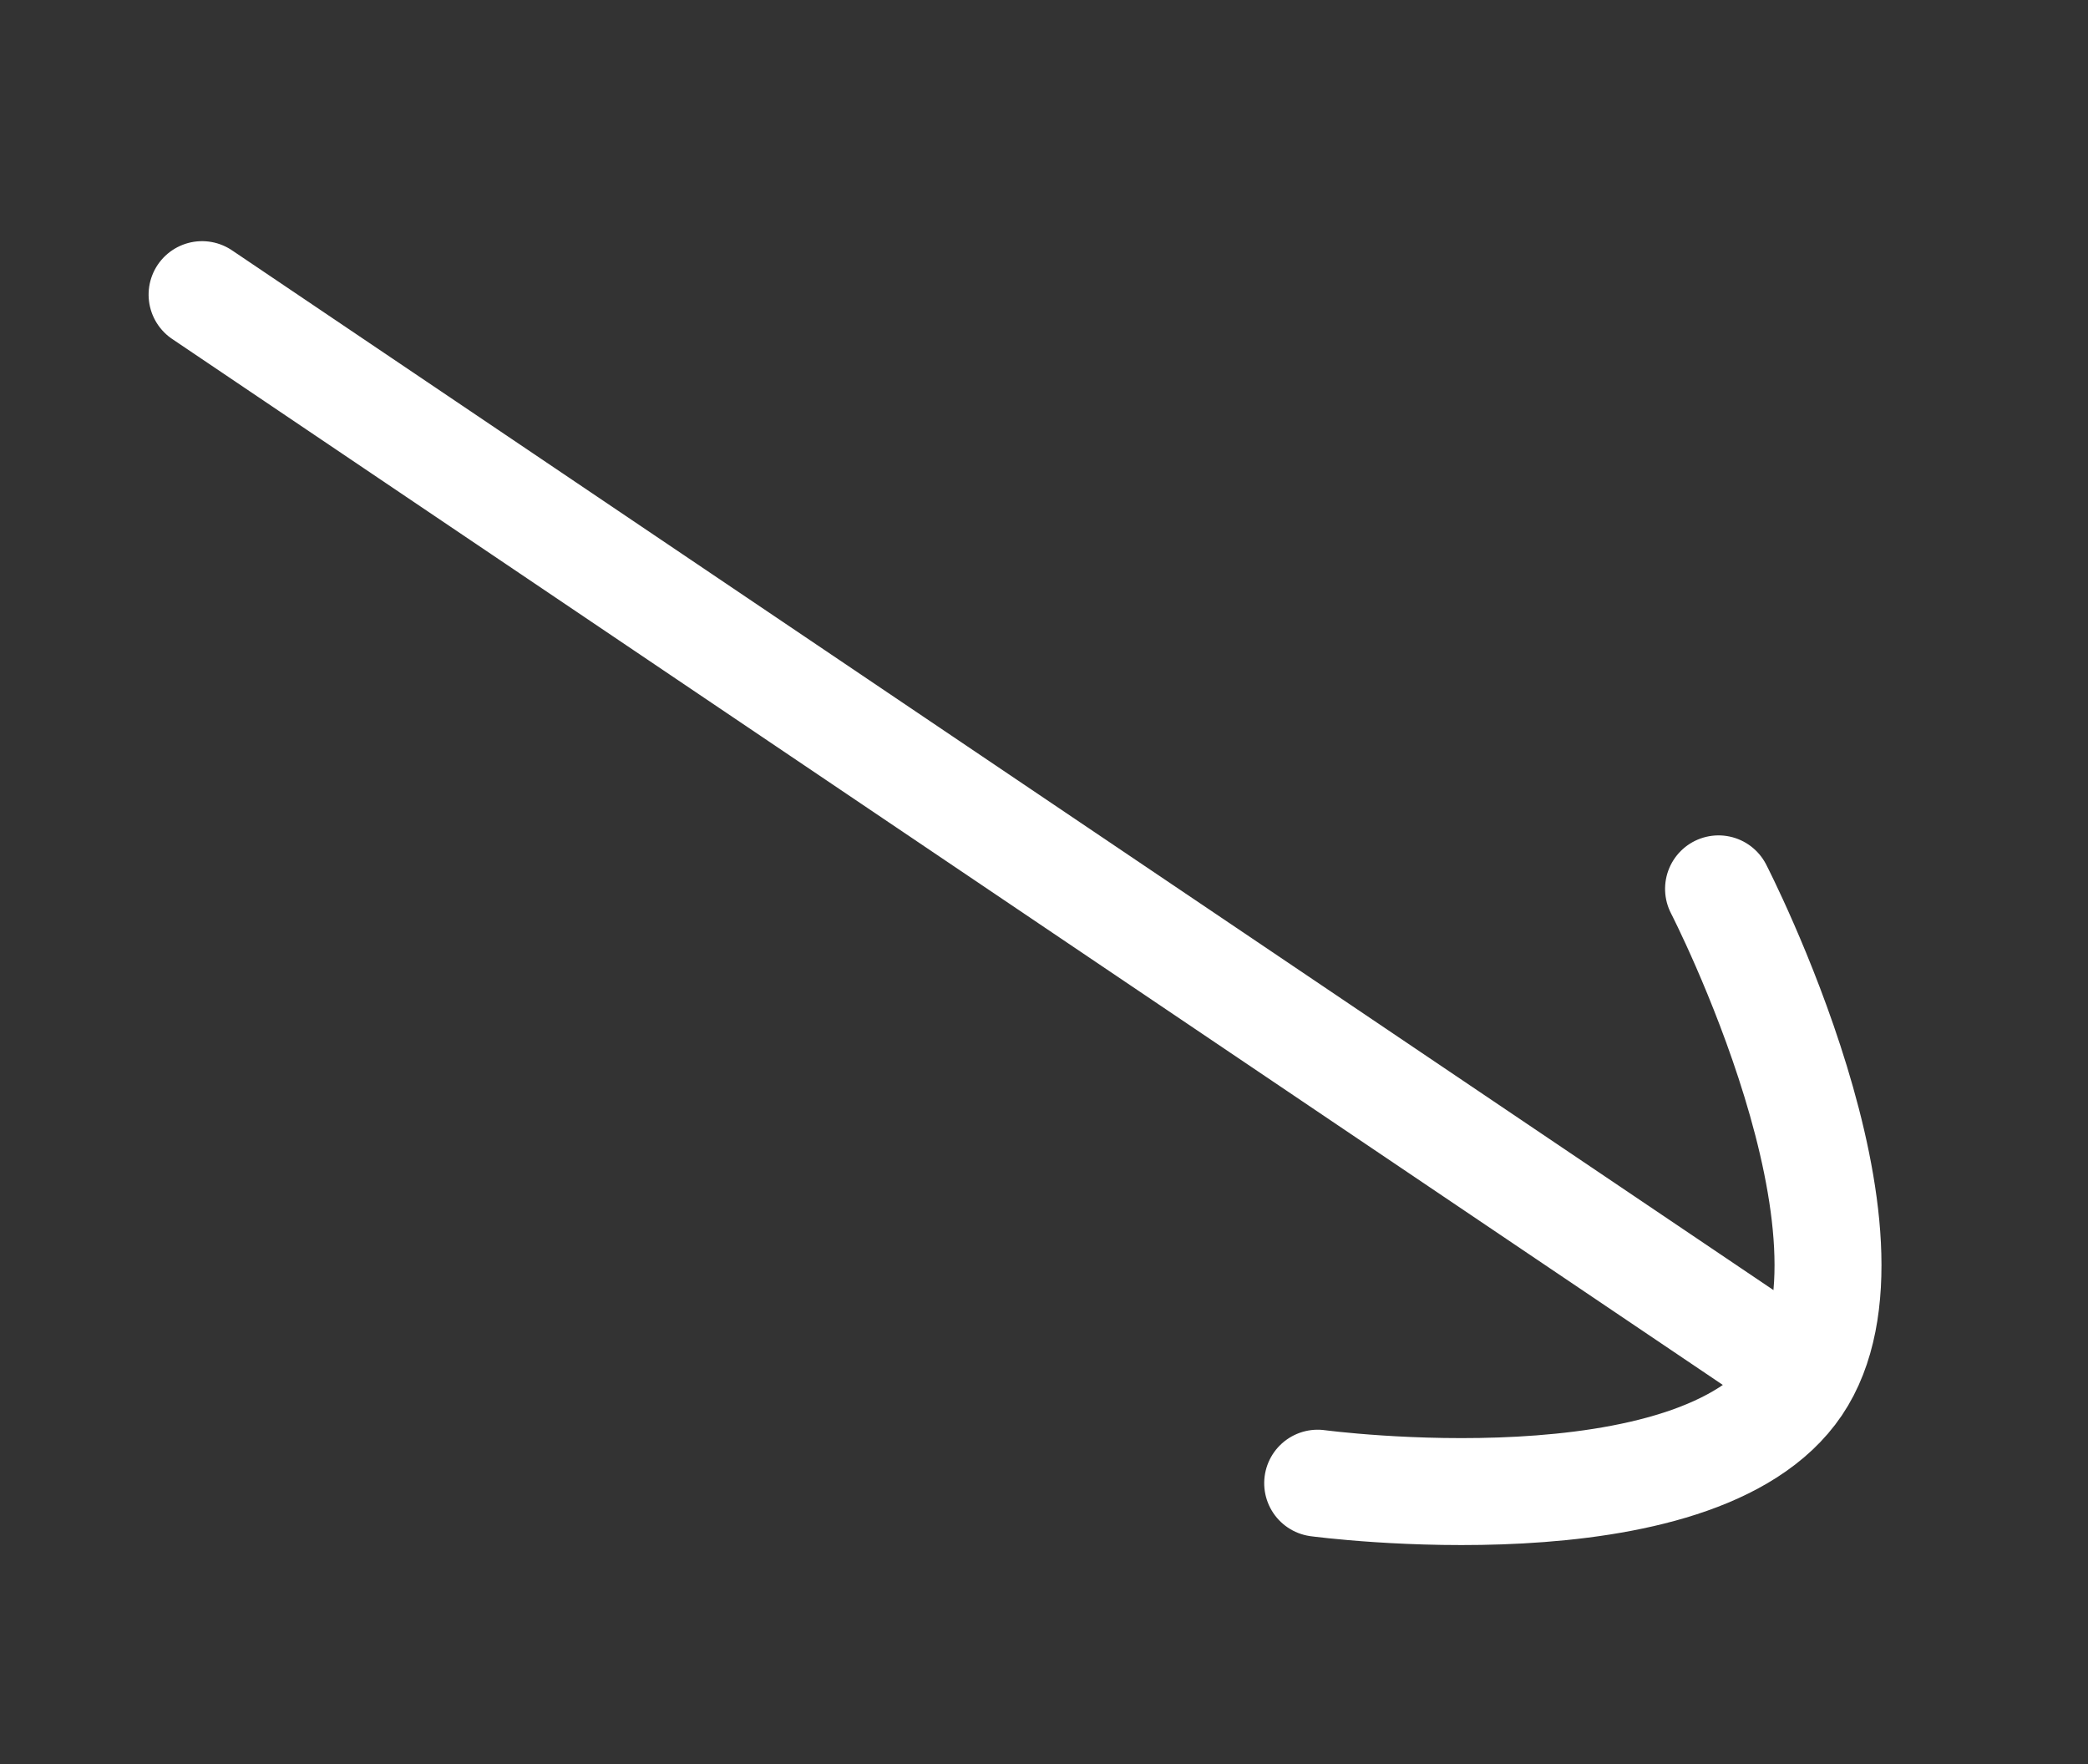 <svg xmlns="http://www.w3.org/2000/svg" width="58.571" height="49.49" viewBox="0 0 58.571 49.49"><rect x="0" y="0" width="58.571" height="49.49" fill="#333333" stroke="none"/><defs><style>.a{fill:none;stroke:#fff;stroke-linecap:round;stroke-width:3px;}</style></defs><g transform="translate(11.243) rotate(34)"><path class="a" d="M0,9.627S5.281,0,10.309,0s9.8,9.627,9.8,9.627" transform="translate(54.214) rotate(90)"/><line class="a" x1="52.496" transform="translate(0 9.969)"/></g></svg>